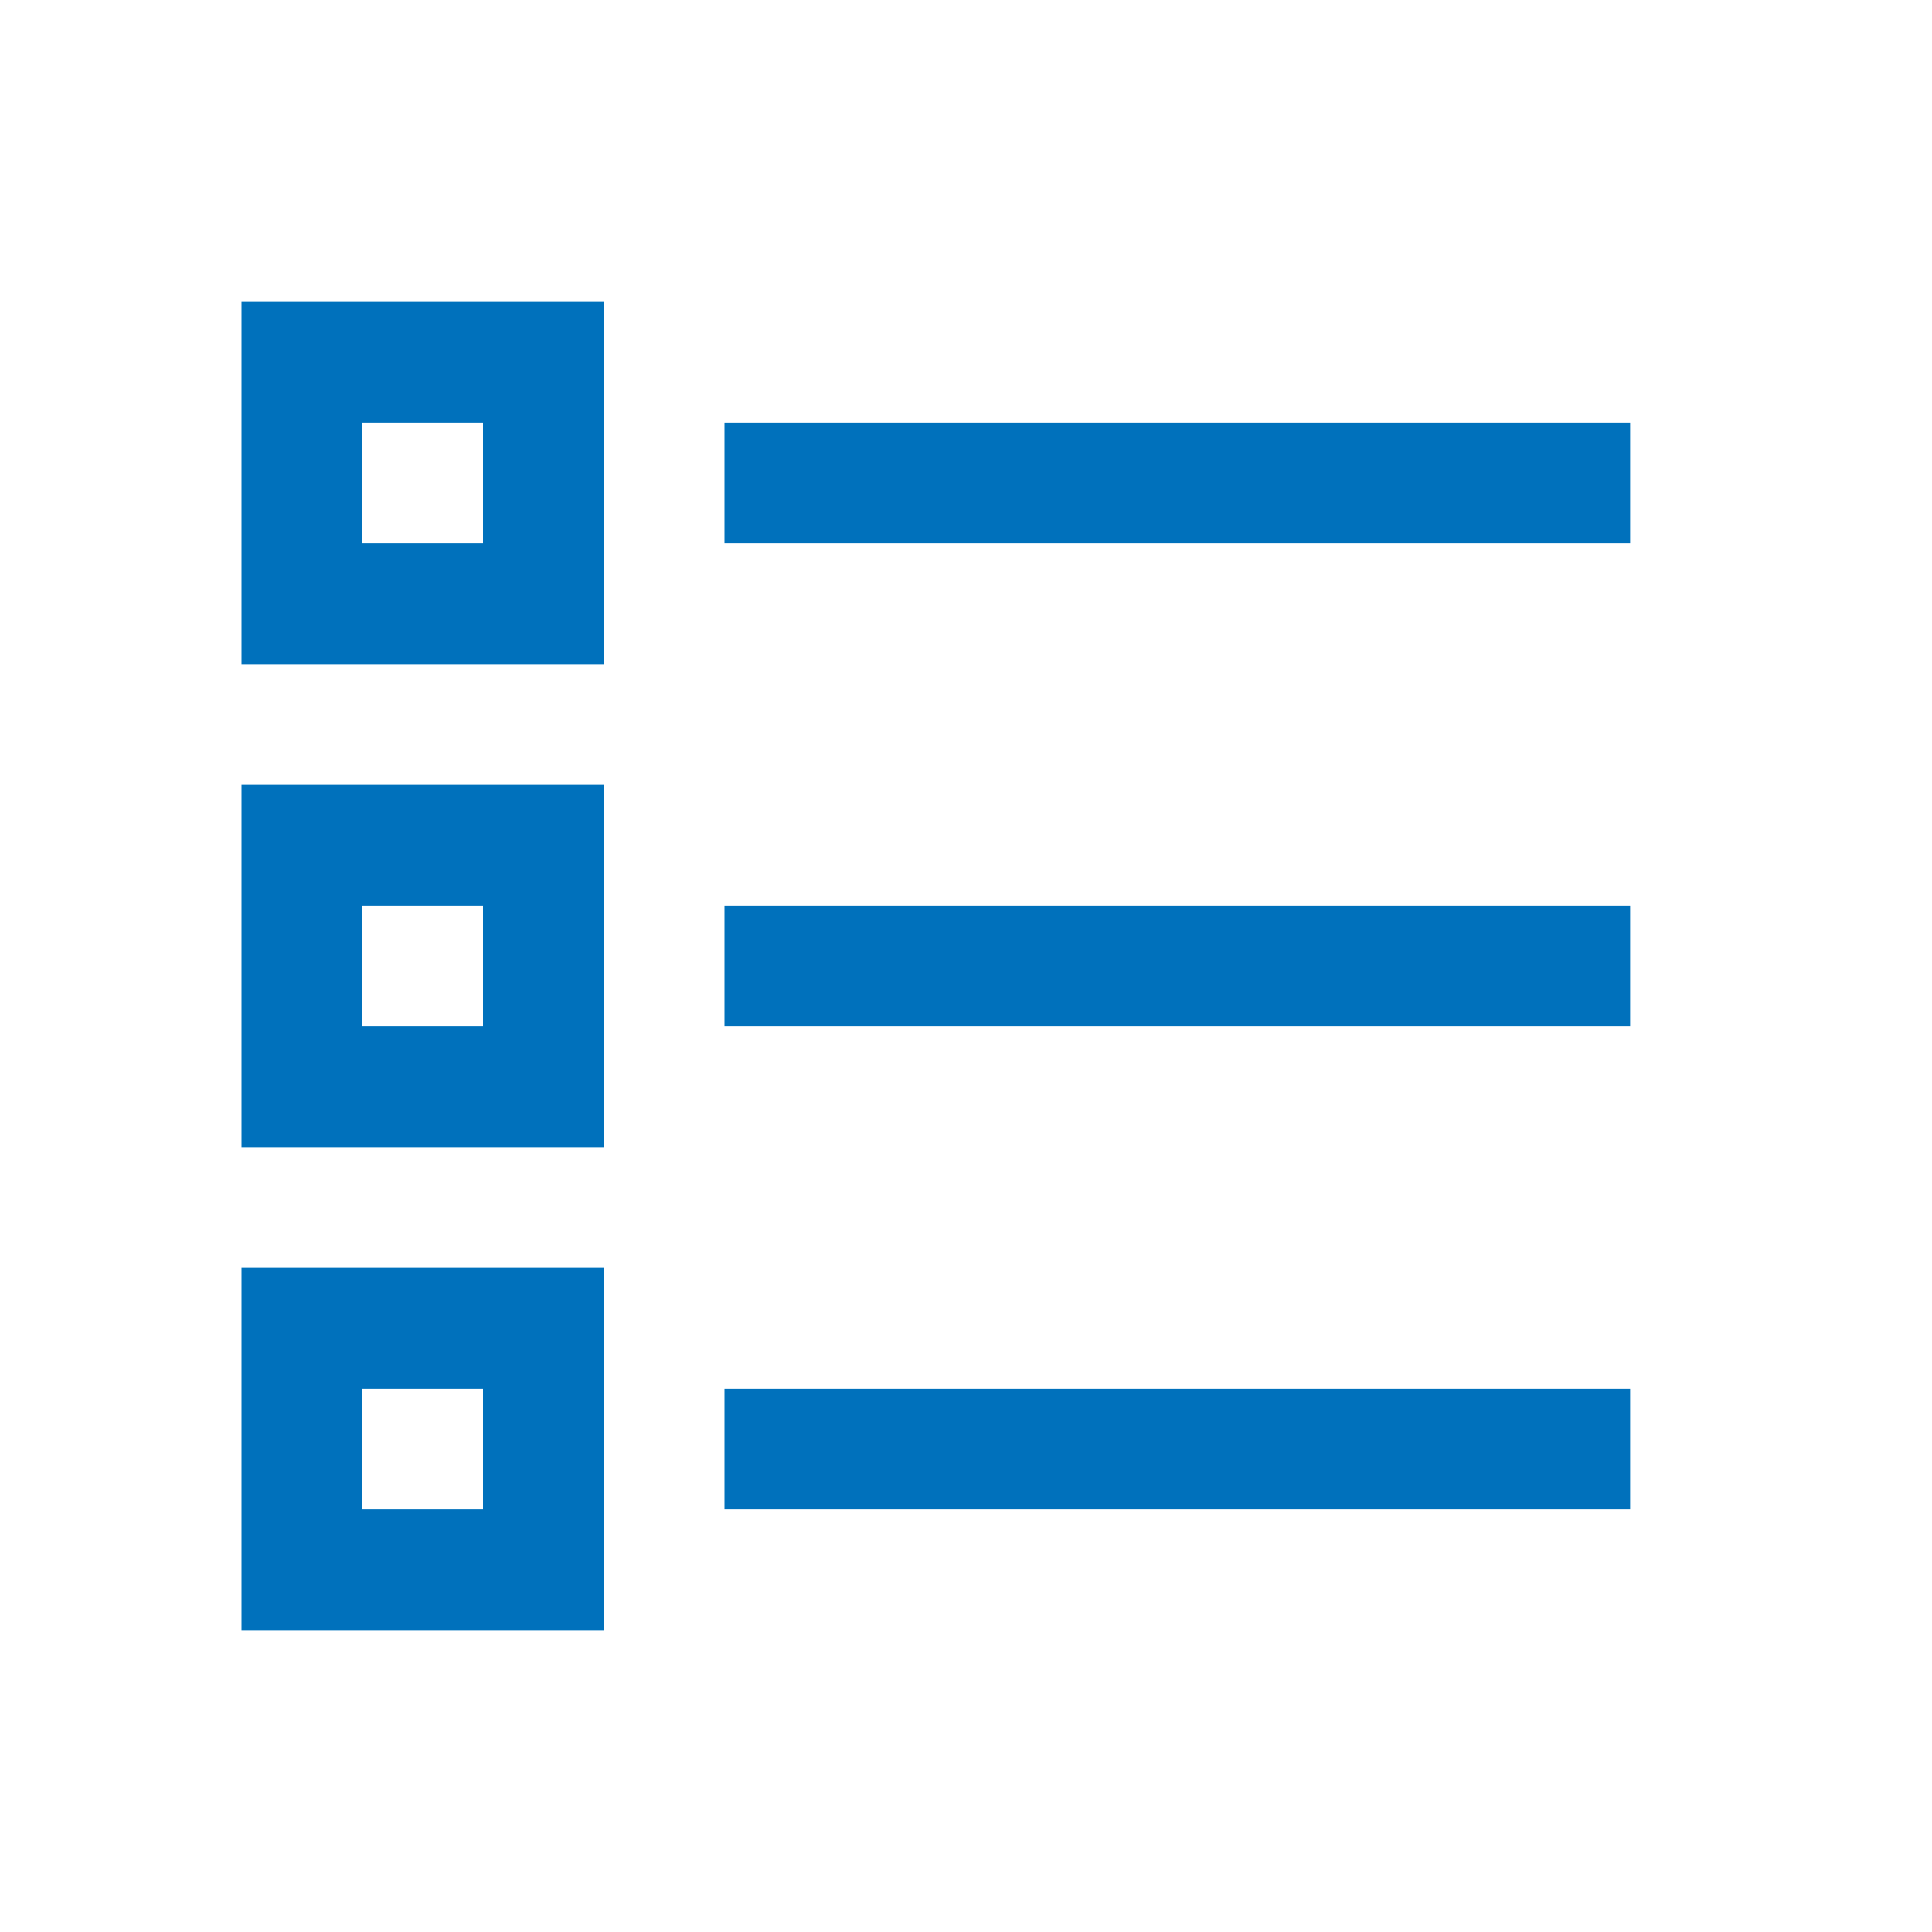 <svg width="24" height="24" viewBox="0 0 24 24" fill="none" xmlns="http://www.w3.org/2000/svg">
<path d="M3 3.75V8.25H7.5V3.75H3ZM4.5 5.25H6V6.75H4.5V5.25ZM9 5.25V6.75H20.25V5.25H9ZM3 9.75V14.25H7.5V9.75H3ZM4.5 11.25H6V12.75H4.5V11.25ZM9 11.25V12.75H20.25V11.25H9ZM3 15.75V20.25H7.5V15.75H3ZM4.5 17.25H6V18.75H4.5V17.25ZM9 17.25V18.75H20.25V17.25H9Z" fill="#0071BC"/>
</svg>
